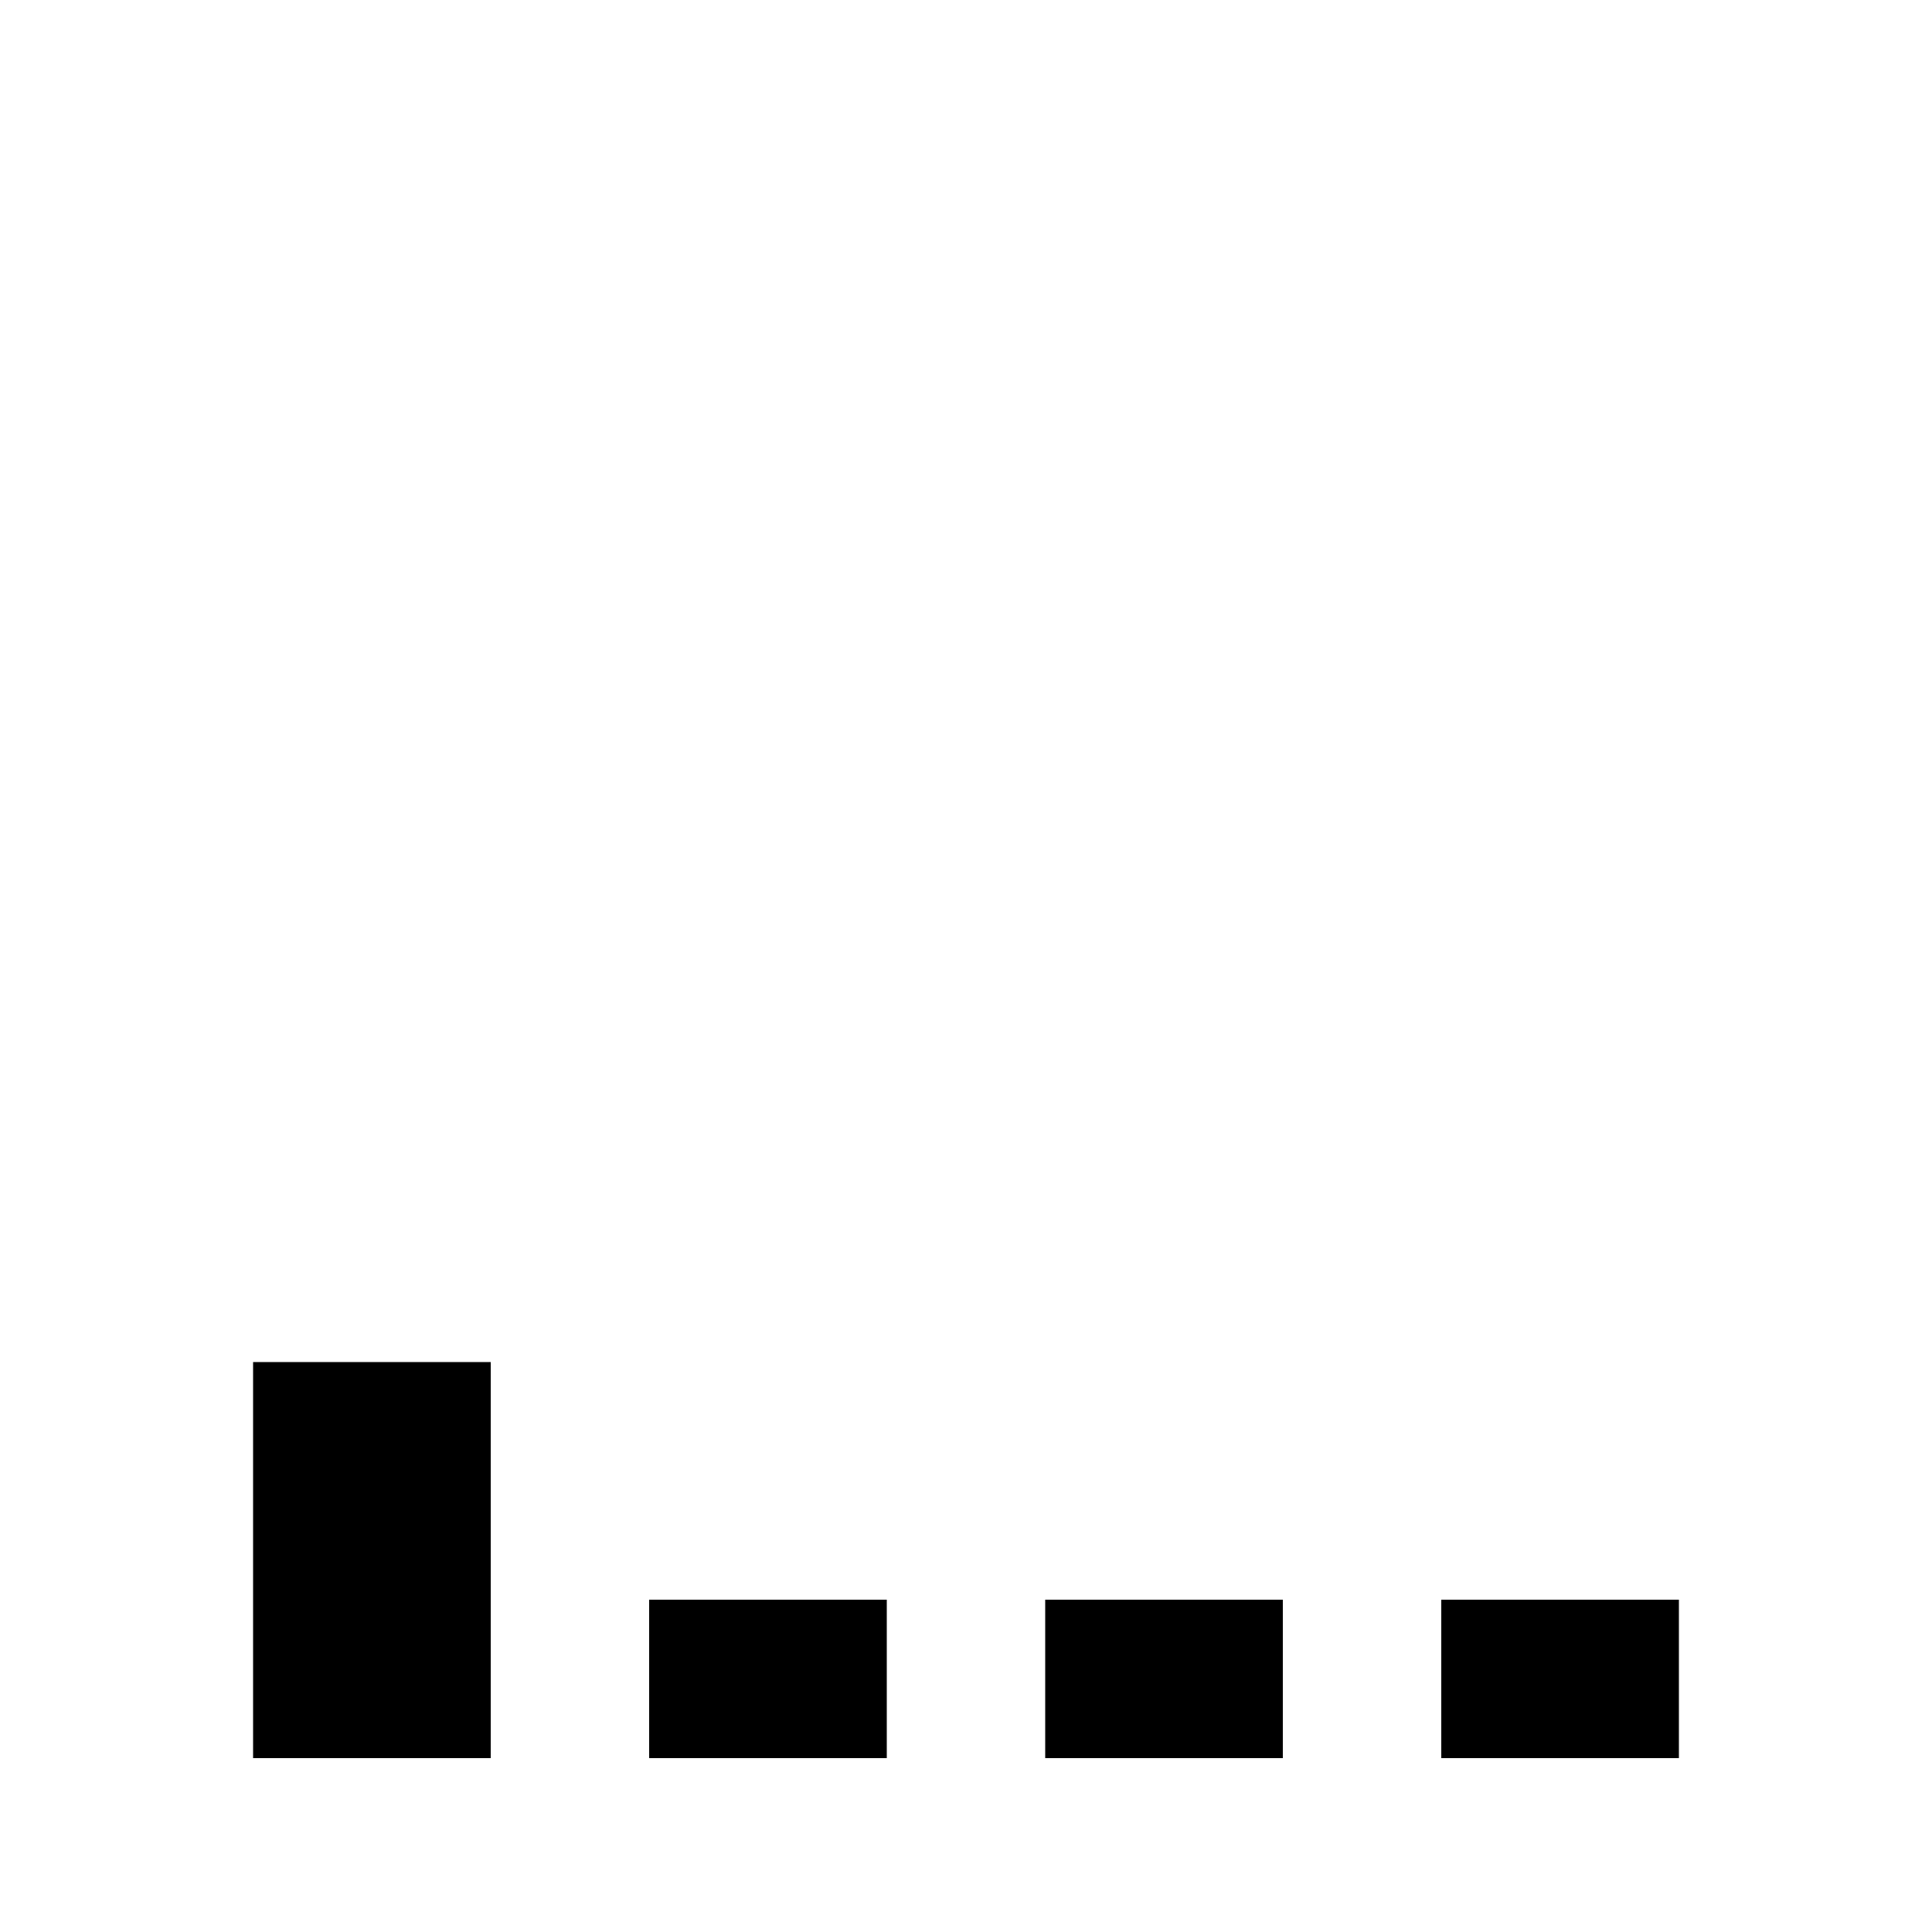 <?xml version="1.0" encoding="UTF-8"?>
<!-- Uploaded to: ICON Repo, www.svgrepo.com, Generator: ICON Repo Mixer Tools -->
<svg fill="#000000" width="800px" height="800px" version="1.1" viewBox="144 144 512 512" xmlns="http://www.w3.org/2000/svg">
 <path d="m525.95 609.92h62.977v-41.984h-62.977zm-104.96 0h62.973v-41.984h-62.973zm-104.96 0h62.977v-41.984h-62.977zm-104.96 0h62.977v-104.96h-62.977z" fill-rule="evenodd"/>
</svg>